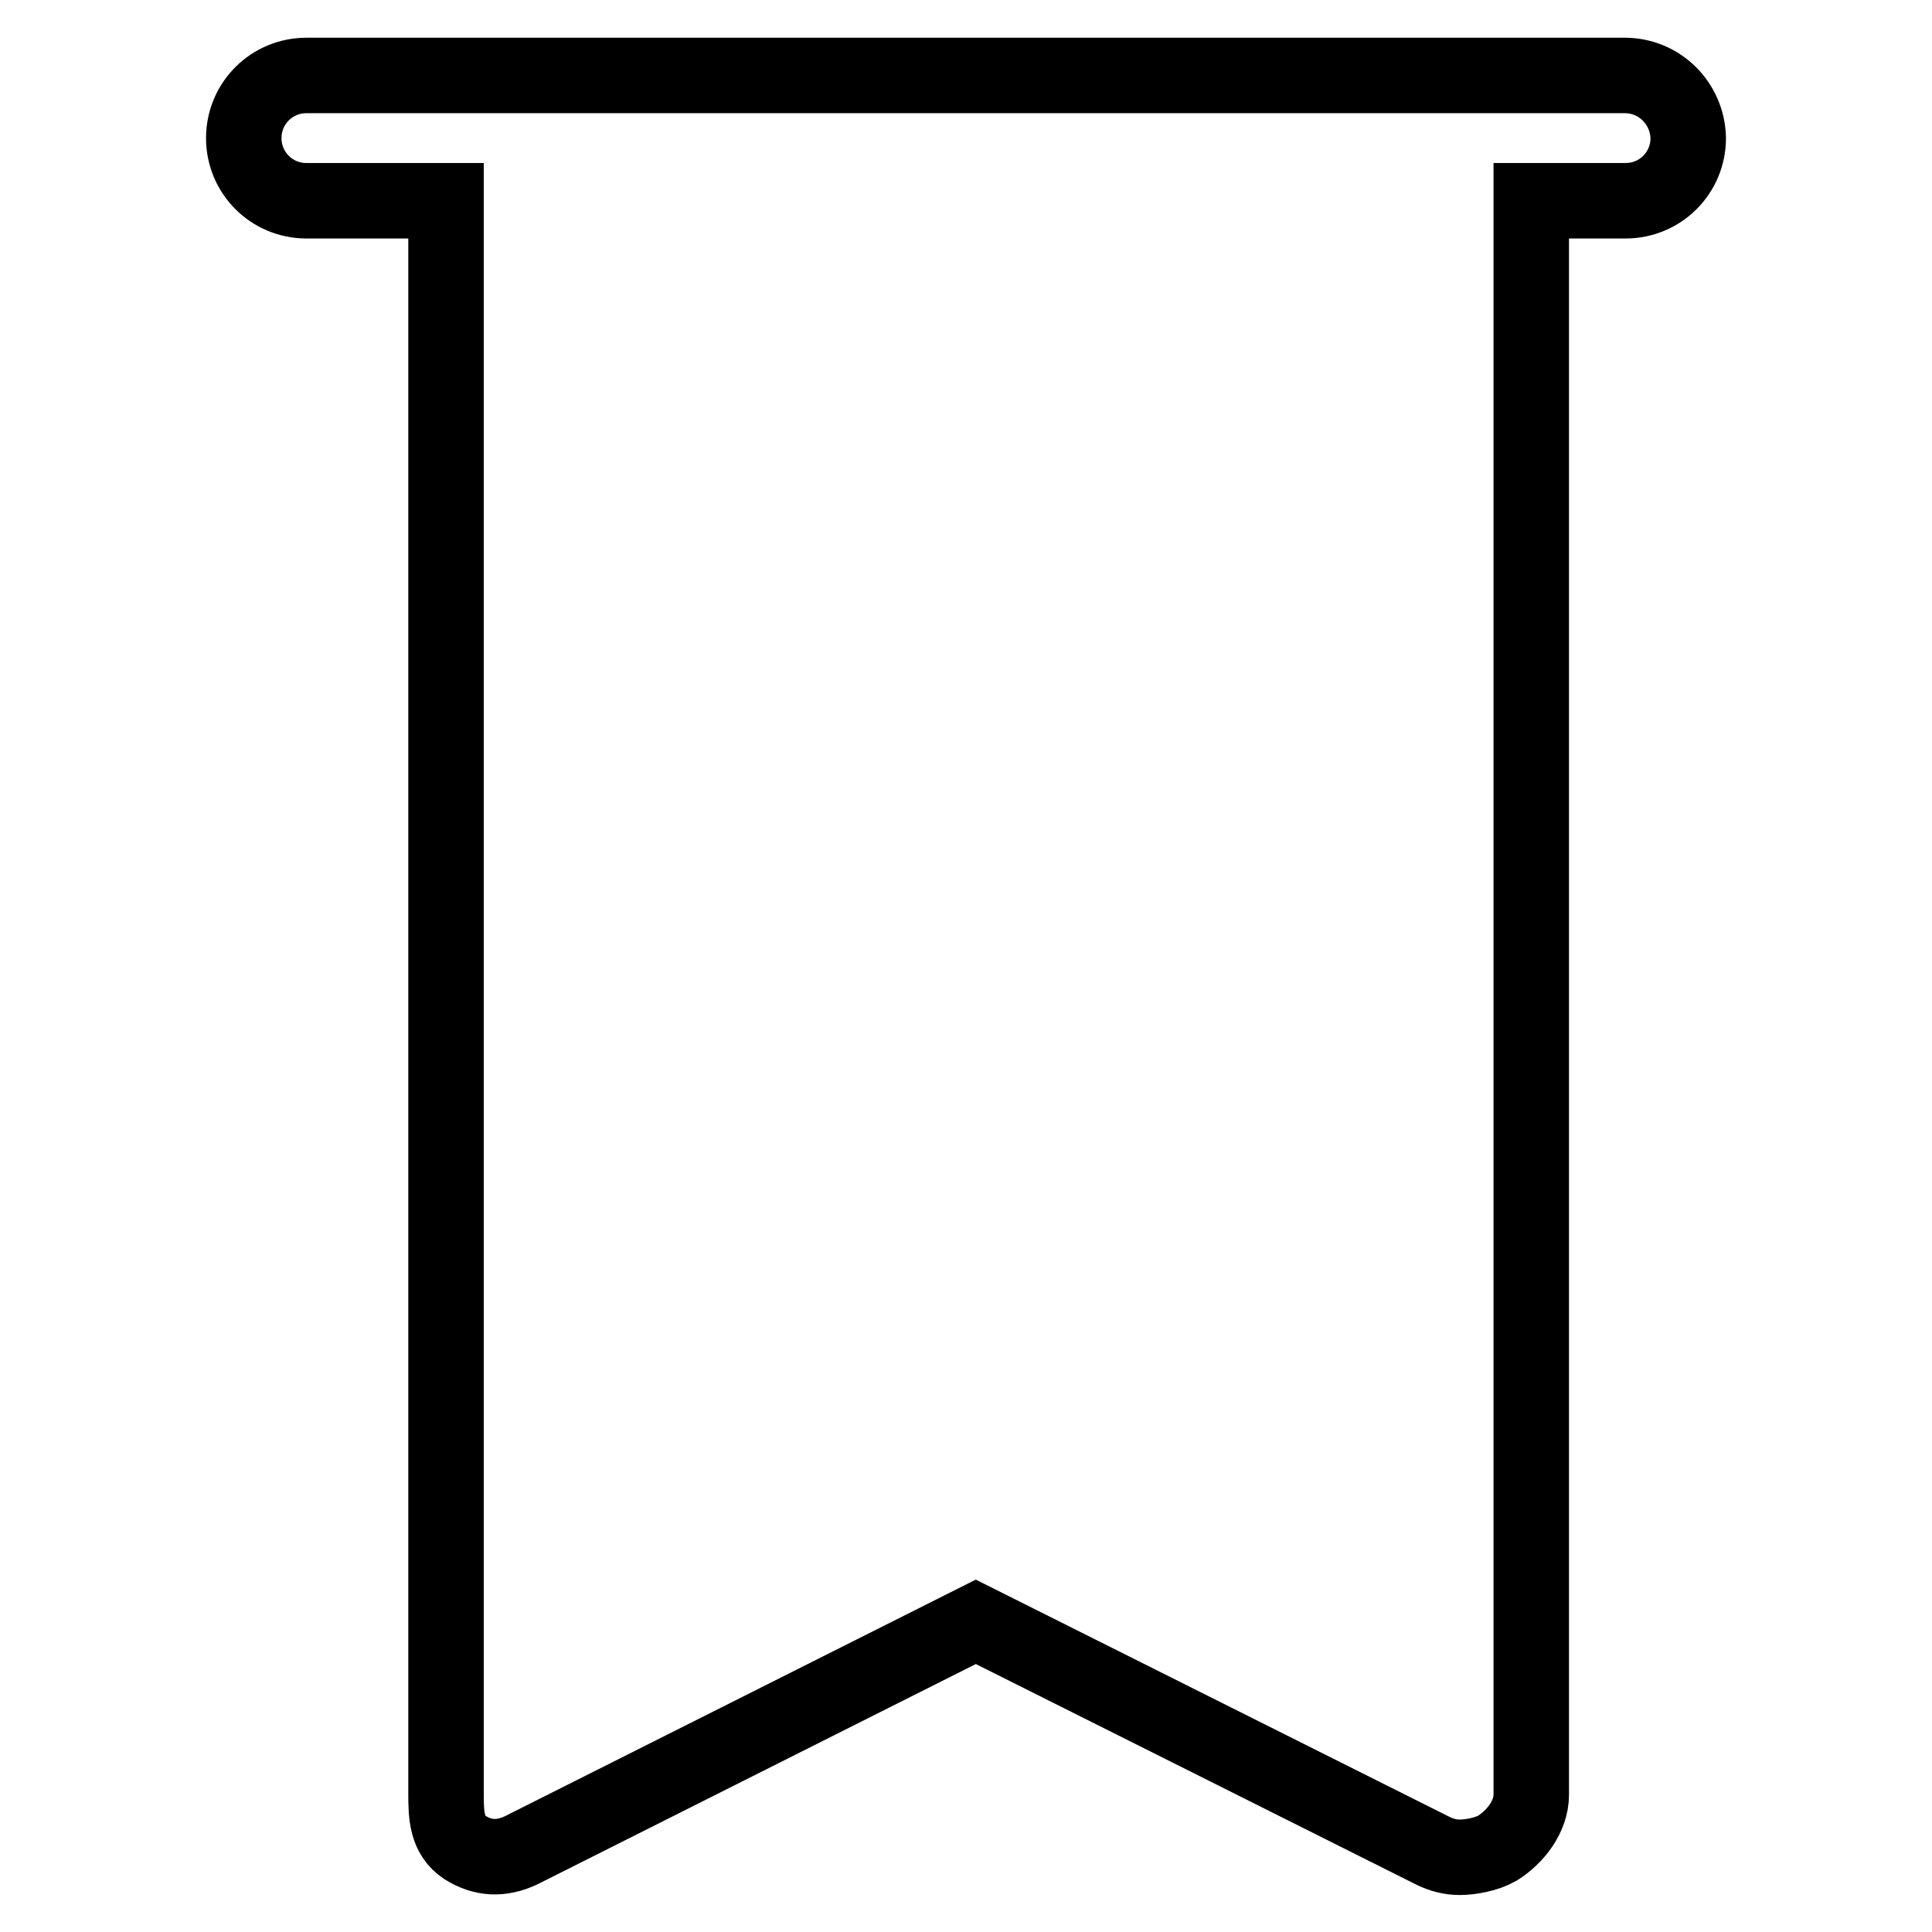 <?xml version="1.0" encoding="utf-8"?>
<!-- Svg Vector Icons : http://www.onlinewebfonts.com/icon -->
<!DOCTYPE svg PUBLIC "-//W3C//DTD SVG 1.1//EN" "http://www.w3.org/Graphics/SVG/1.1/DTD/svg11.dtd">
<svg version="1.1" xmlns="http://www.w3.org/2000/svg" xmlns:xlink="http://www.w3.org/1999/xlink" x="0px" y="0px" viewBox="0 0 256 256" enable-background="new 0 0 256 256" xml:space="preserve">
<g> <path stroke-width="10" fill-opacity="0" stroke="#000000"  d="M215.3,10H40.6c-4.6,0-8.3,3.7-8.3,8.3c0,4.6,3.7,8.3,8.3,8.3h18.5v211.1c0,2.9,0.1,5.5,2.5,7.1 c2.4,1.5,4.8,1.6,7.4,0.4l60.3-30.3l60.5,30.3c1.2,0.6,2.4,0.9,3.6,0.9c1.5,0,3.6-0.4,5-1.2c2.4-1.5,4.5-4.2,4.5-7.1V26.6h12.5 c4.6,0,8.3-3.7,8.3-8.3C223.6,13.7,219.9,10,215.3,10z"/></g>
</svg>